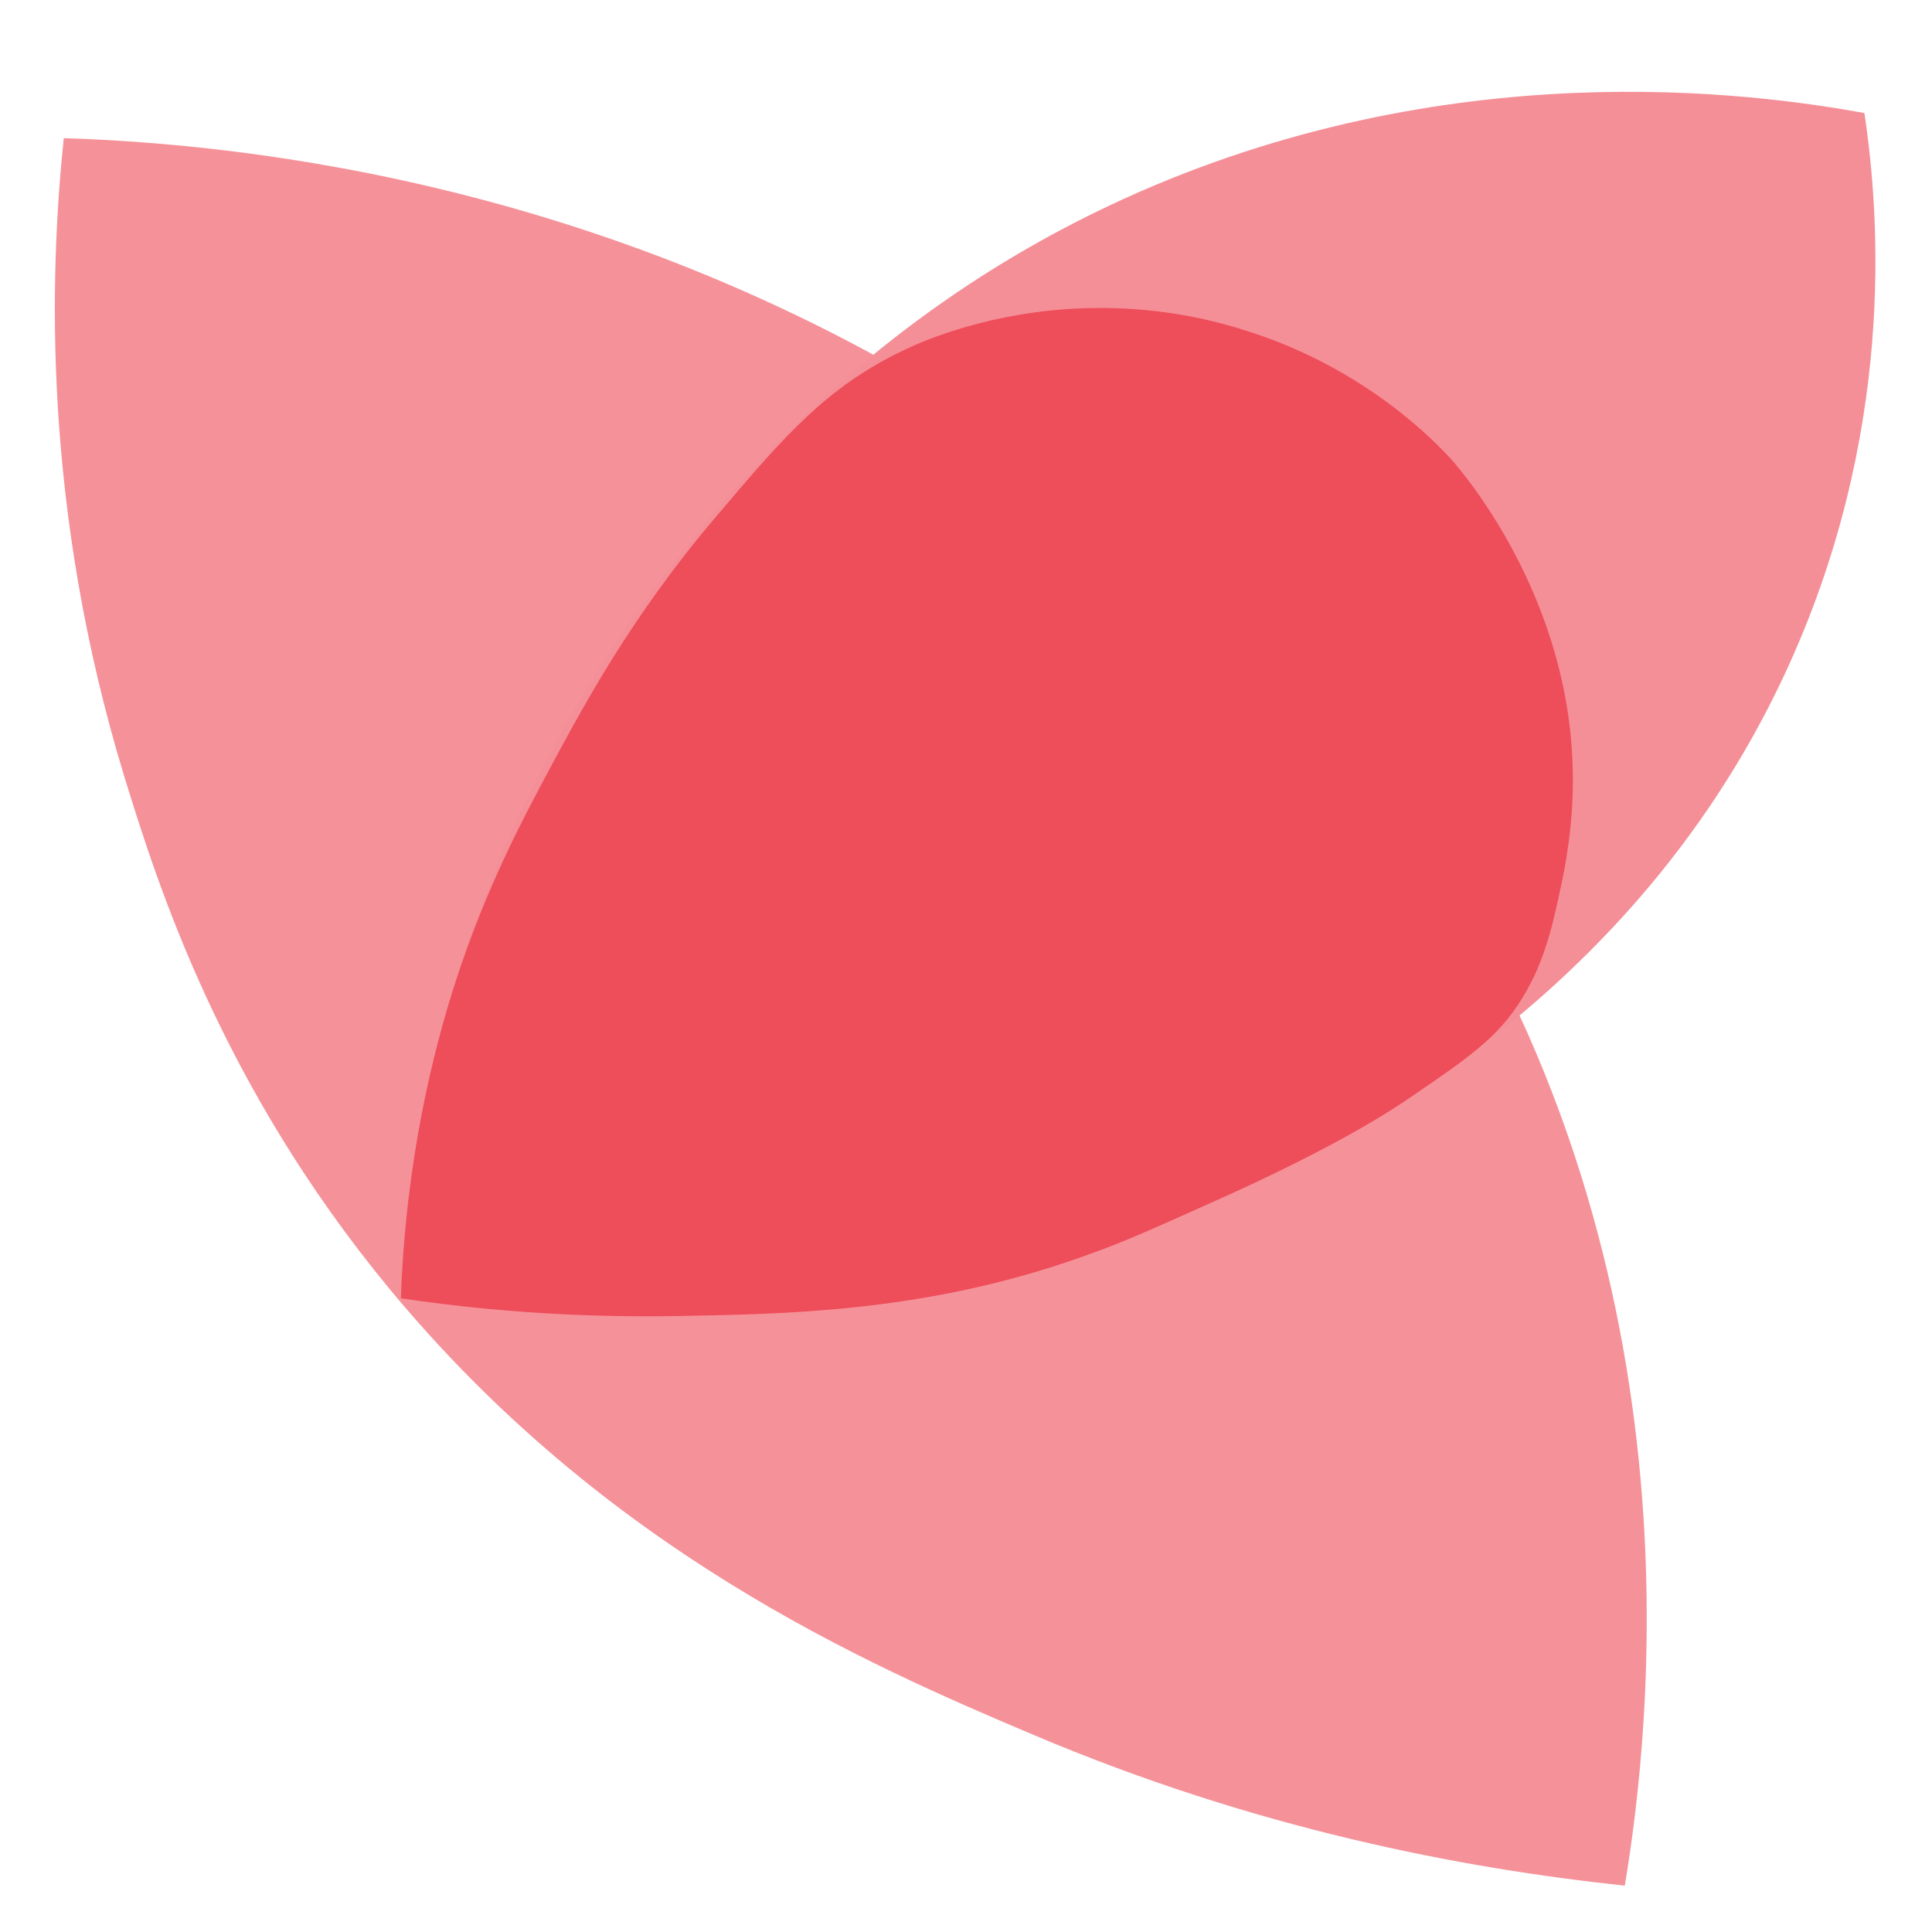 <?xml version="1.0" standalone="no"?><!DOCTYPE svg PUBLIC "-//W3C//DTD SVG 1.1//EN" "http://www.w3.org/Graphics/SVG/1.1/DTD/svg11.dtd"><svg t="1718963305262" class="icon" viewBox="0 0 1024 1024" version="1.1" xmlns="http://www.w3.org/2000/svg" p-id="6666" xmlns:xlink="http://www.w3.org/1999/xlink" width="64" height="64"><path d="M33.792 73.216c-7.68 73.728-11.264 196.608 32.256 338.944 17.408 56.32 50.688 162.304 140.288 270.848 114.688 138.752 251.904 198.656 341.504 236.544 117.248 49.664 226.304 70.656 313.344 79.872 13.824-83.456 43.008-332.288-111.616-560.128-77.312-113.664-171.008-178.176-215.04-207.872-199.68-134.144-404.48-155.136-500.736-158.208z" fill="#F59299" p-id="6667"></path><path d="M988.16 59.904c-59.392-10.752-220.672-32.768-392.704 45.568-136.704 62.464-210.432 156.16-244.224 200.192-114.176 149.504-134.656 304.64-139.264 376.832 60.928 12.8 234.496 40.448 422.912-41.472 59.392-26.112 225.792-101.376 310.784-283.136 59.392-126.976 50.688-243.712 42.496-297.984z" fill="#F48F97" p-id="6668"></path><path d="M212.48 688.128c2.56-72.704 16.896-130.56 29.184-168.448 15.872-48.64 34.304-83.456 50.176-113.152 17.408-32.256 43.008-80.384 88.064-133.12C416.256 230.4 439.296 203.776 481.792 184.32c7.68-3.584 43.52-19.456 93.696-20.992 18.944-0.512 50.176 0.512 86.016 12.288 62.976 19.968 99.84 59.392 107.008 67.072 0 0 62.464 67.072 65.024 163.84 1.024 29.696-4.608 55.808-6.144 62.976-4.096 18.944-8.192 39.424-20.48 59.392-12.8 20.992-28.672 31.744-59.392 52.736-9.728 6.656-38.912 26.112-104.448 55.296-31.744 14.336-48.128 21.504-62.464 26.624-80.896 30.208-154.112 32.768-212.992 33.792-39.936 1.024-93.184 0-155.136-9.216z" fill="#EE4D5A" p-id="6669"></path></svg>